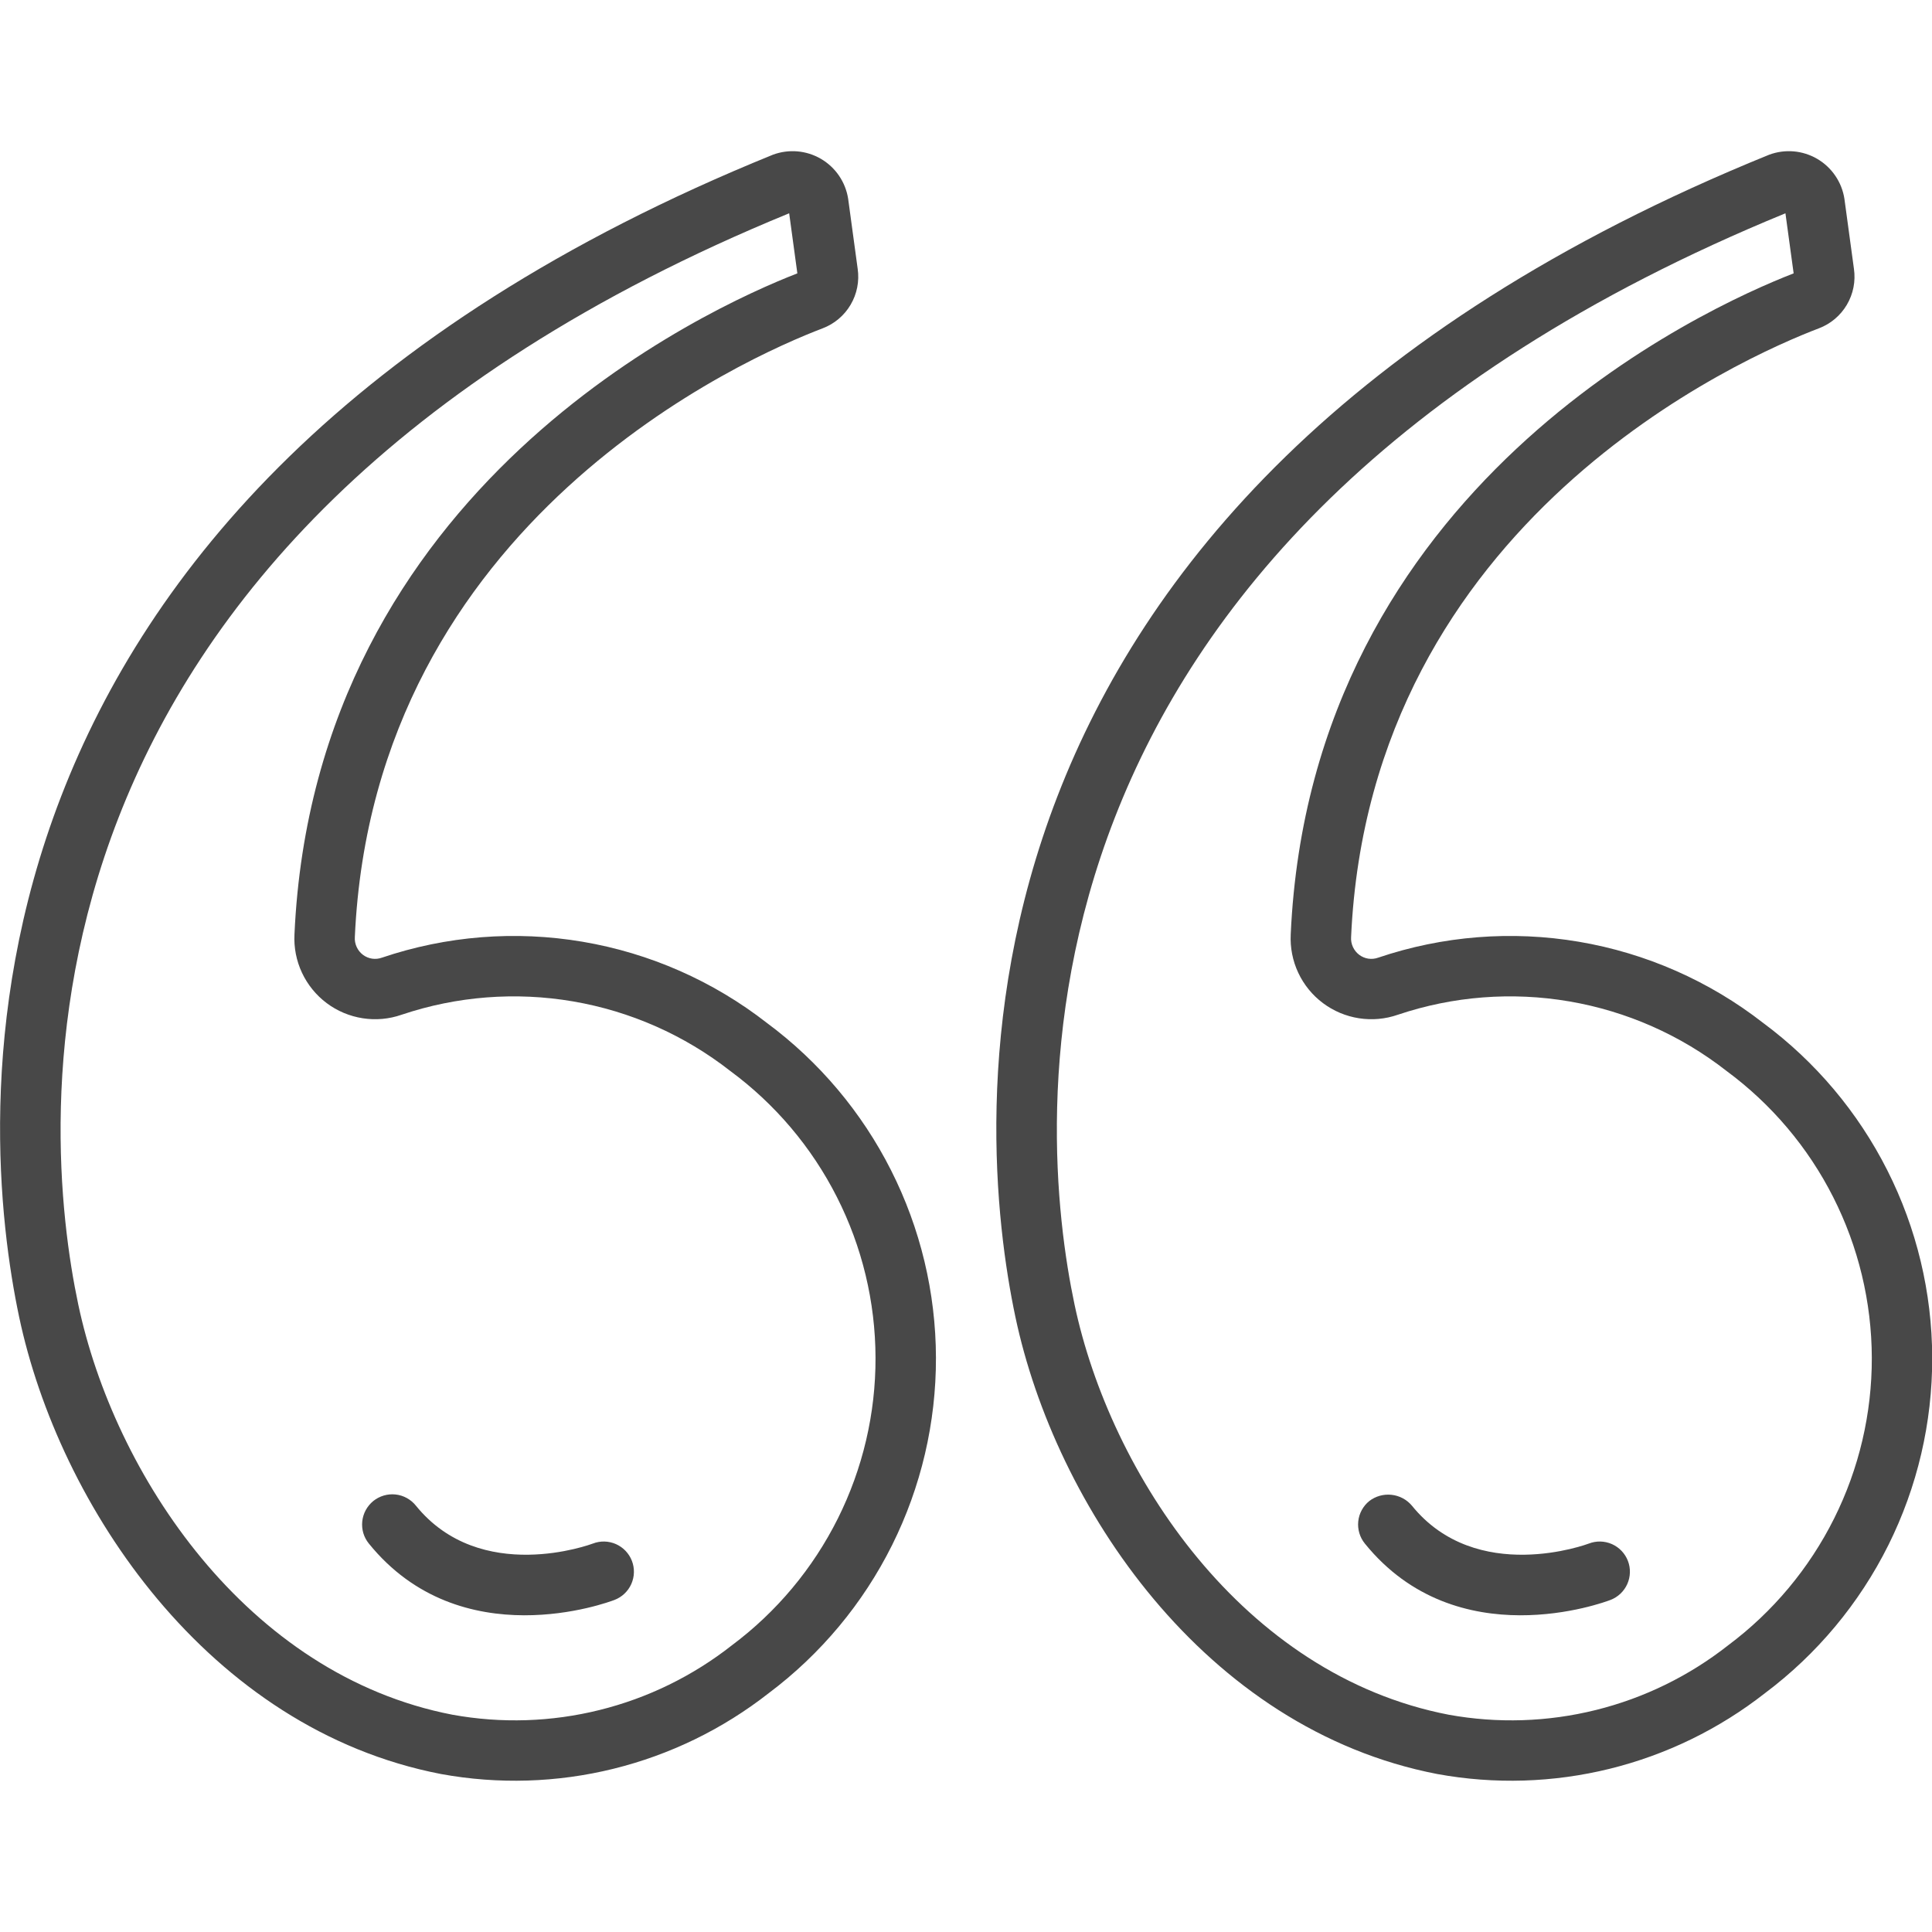 <svg width="65" height="65" viewBox="0 0 65 65" fill="none" xmlns="http://www.w3.org/2000/svg">
<g opacity="0.8" clip-path="url(#clip0_45_46)">
<path d="M0.642 44.298C1.983 50.648 6.997 58.171 14.837 59.685C16.762 60.037 18.741 59.977 20.641 59.508C22.542 59.039 24.321 58.172 25.862 56.965C27.614 55.651 29.035 53.946 30.012 51.986C30.989 50.026 31.495 47.865 31.489 45.675C31.483 43.485 30.966 41.326 29.978 39.372C28.991 37.417 27.561 35.72 25.801 34.415C23.993 33.006 21.862 32.067 19.601 31.684C17.34 31.301 15.02 31.485 12.848 32.22C12.742 32.258 12.629 32.269 12.518 32.253C12.407 32.236 12.303 32.192 12.213 32.125C12.121 32.056 12.048 31.965 12 31.861C11.952 31.757 11.93 31.642 11.938 31.527C12.572 17.491 25.16 12.004 27.677 11.046C28.071 10.897 28.403 10.617 28.617 10.254C28.832 9.89 28.916 9.465 28.856 9.047C28.856 9.047 28.535 6.69 28.535 6.687C28.492 6.41 28.387 6.145 28.229 5.913C28.071 5.681 27.863 5.487 27.621 5.345C27.378 5.203 27.107 5.117 26.827 5.093C26.547 5.069 26.265 5.108 26.002 5.206C-2.723 16.868 -0.671 38.076 0.642 44.298ZM26.551 7.177L26.826 9.197C23.828 10.362 10.588 16.358 9.907 31.436C9.884 31.88 9.971 32.324 10.16 32.727C10.349 33.13 10.634 33.481 10.99 33.748C11.346 34.015 11.763 34.19 12.203 34.258C12.643 34.327 13.093 34.286 13.513 34.139C15.368 33.515 17.349 33.361 19.279 33.691C21.208 34.021 23.025 34.824 24.567 36.03C26.079 37.145 27.308 38.598 28.157 40.274C29.006 41.949 29.451 43.8 29.456 45.678C29.462 47.556 29.027 49.41 28.188 51.09C27.349 52.77 26.128 54.231 24.623 55.355C23.31 56.387 21.794 57.129 20.173 57.531C18.553 57.934 16.866 57.988 15.223 57.69C8.292 56.352 3.837 49.592 2.631 43.878C1.403 38.061 -0.489 18.262 26.55 7.176L26.551 7.177Z" fill="#1A1A1A"/>
<path d="M20.676 53.827C20.801 53.779 20.915 53.707 21.011 53.615C21.108 53.523 21.186 53.413 21.24 53.291C21.294 53.169 21.324 53.038 21.327 52.905C21.331 52.771 21.308 52.639 21.26 52.514C21.212 52.389 21.14 52.276 21.048 52.179C20.956 52.082 20.846 52.005 20.724 51.95C20.602 51.896 20.471 51.867 20.337 51.863C20.204 51.86 20.071 51.883 19.947 51.931C19.909 51.946 16.166 53.345 13.989 50.652C13.905 50.548 13.801 50.462 13.684 50.398C13.567 50.334 13.438 50.294 13.306 50.28C13.173 50.266 13.039 50.278 12.911 50.316C12.783 50.354 12.663 50.416 12.559 50.5C12.456 50.584 12.37 50.688 12.306 50.805C12.242 50.922 12.202 51.051 12.188 51.183C12.174 51.316 12.186 51.45 12.223 51.578C12.261 51.706 12.324 51.825 12.408 51.929C15.505 55.759 20.467 53.908 20.676 53.827ZM48.355 59.685C50.28 60.037 52.259 59.977 54.159 59.508C56.06 59.039 57.839 58.172 59.38 56.965C61.133 55.651 62.554 53.946 63.531 51.986C64.507 50.026 65.013 47.865 65.007 45.675C65.001 43.485 64.484 41.326 63.496 39.372C62.509 37.417 61.079 35.72 59.319 34.415C57.511 33.006 55.38 32.067 53.119 31.684C50.858 31.301 48.538 31.485 46.366 32.22C46.26 32.258 46.147 32.269 46.036 32.253C45.925 32.236 45.821 32.192 45.731 32.125C45.639 32.056 45.566 31.965 45.518 31.861C45.47 31.757 45.448 31.642 45.456 31.527C46.09 17.491 58.678 12.004 61.195 11.046C61.589 10.897 61.921 10.617 62.135 10.254C62.35 9.89 62.434 9.465 62.374 9.047C62.374 9.047 62.053 6.69 62.053 6.687C62.01 6.41 61.905 6.145 61.747 5.913C61.589 5.681 61.381 5.487 61.139 5.345C60.896 5.203 60.625 5.117 60.345 5.093C60.065 5.069 59.784 5.108 59.52 5.206C30.795 16.868 32.847 38.076 34.16 44.298C35.501 50.648 40.515 58.171 48.355 59.685ZM60.069 7.176L60.345 9.197C57.347 10.362 44.107 16.358 43.425 31.436C43.403 31.88 43.489 32.324 43.678 32.727C43.867 33.13 44.152 33.481 44.509 33.748C44.865 34.015 45.281 34.19 45.721 34.258C46.161 34.327 46.611 34.286 47.032 34.139C48.887 33.515 50.868 33.361 52.797 33.691C54.727 34.021 56.544 34.824 58.086 36.03C59.597 37.145 60.827 38.598 61.675 40.274C62.524 41.949 62.969 43.8 62.975 45.678C62.98 47.556 62.546 49.41 61.706 51.09C60.867 52.77 59.646 54.231 58.141 55.355C56.829 56.387 55.312 57.129 53.692 57.531C52.072 57.934 50.384 57.988 48.741 57.69C41.81 56.352 37.356 49.592 36.149 43.878C34.922 38.061 33.029 18.262 60.069 7.176Z" fill="#1A1A1A"/>
<path d="M54.186 53.827C54.31 53.779 54.424 53.707 54.521 53.615C54.617 53.523 54.695 53.413 54.749 53.291C54.803 53.169 54.833 53.038 54.836 52.904C54.84 52.771 54.817 52.638 54.769 52.514C54.721 52.389 54.649 52.276 54.557 52.179C54.465 52.082 54.355 52.005 54.233 51.95C54.111 51.896 53.98 51.867 53.846 51.863C53.713 51.86 53.58 51.883 53.456 51.931C53.418 51.946 49.675 53.345 47.498 50.652C47.325 50.448 47.08 50.319 46.814 50.291C46.548 50.263 46.281 50.337 46.069 50.5C45.965 50.584 45.879 50.687 45.815 50.805C45.751 50.922 45.711 51.05 45.697 51.183C45.683 51.316 45.695 51.45 45.733 51.578C45.77 51.706 45.833 51.825 45.917 51.929C49.014 55.759 53.976 53.908 54.186 53.827Z" fill="#1A1A1A"/>
</g>
<defs>
<clipPath id="clip0_45_46">
<rect width="65" height="65" fill="white" transform="matrix(-1 0 0 -1 65 65)"/>
</clipPath>
</defs>
</svg>

